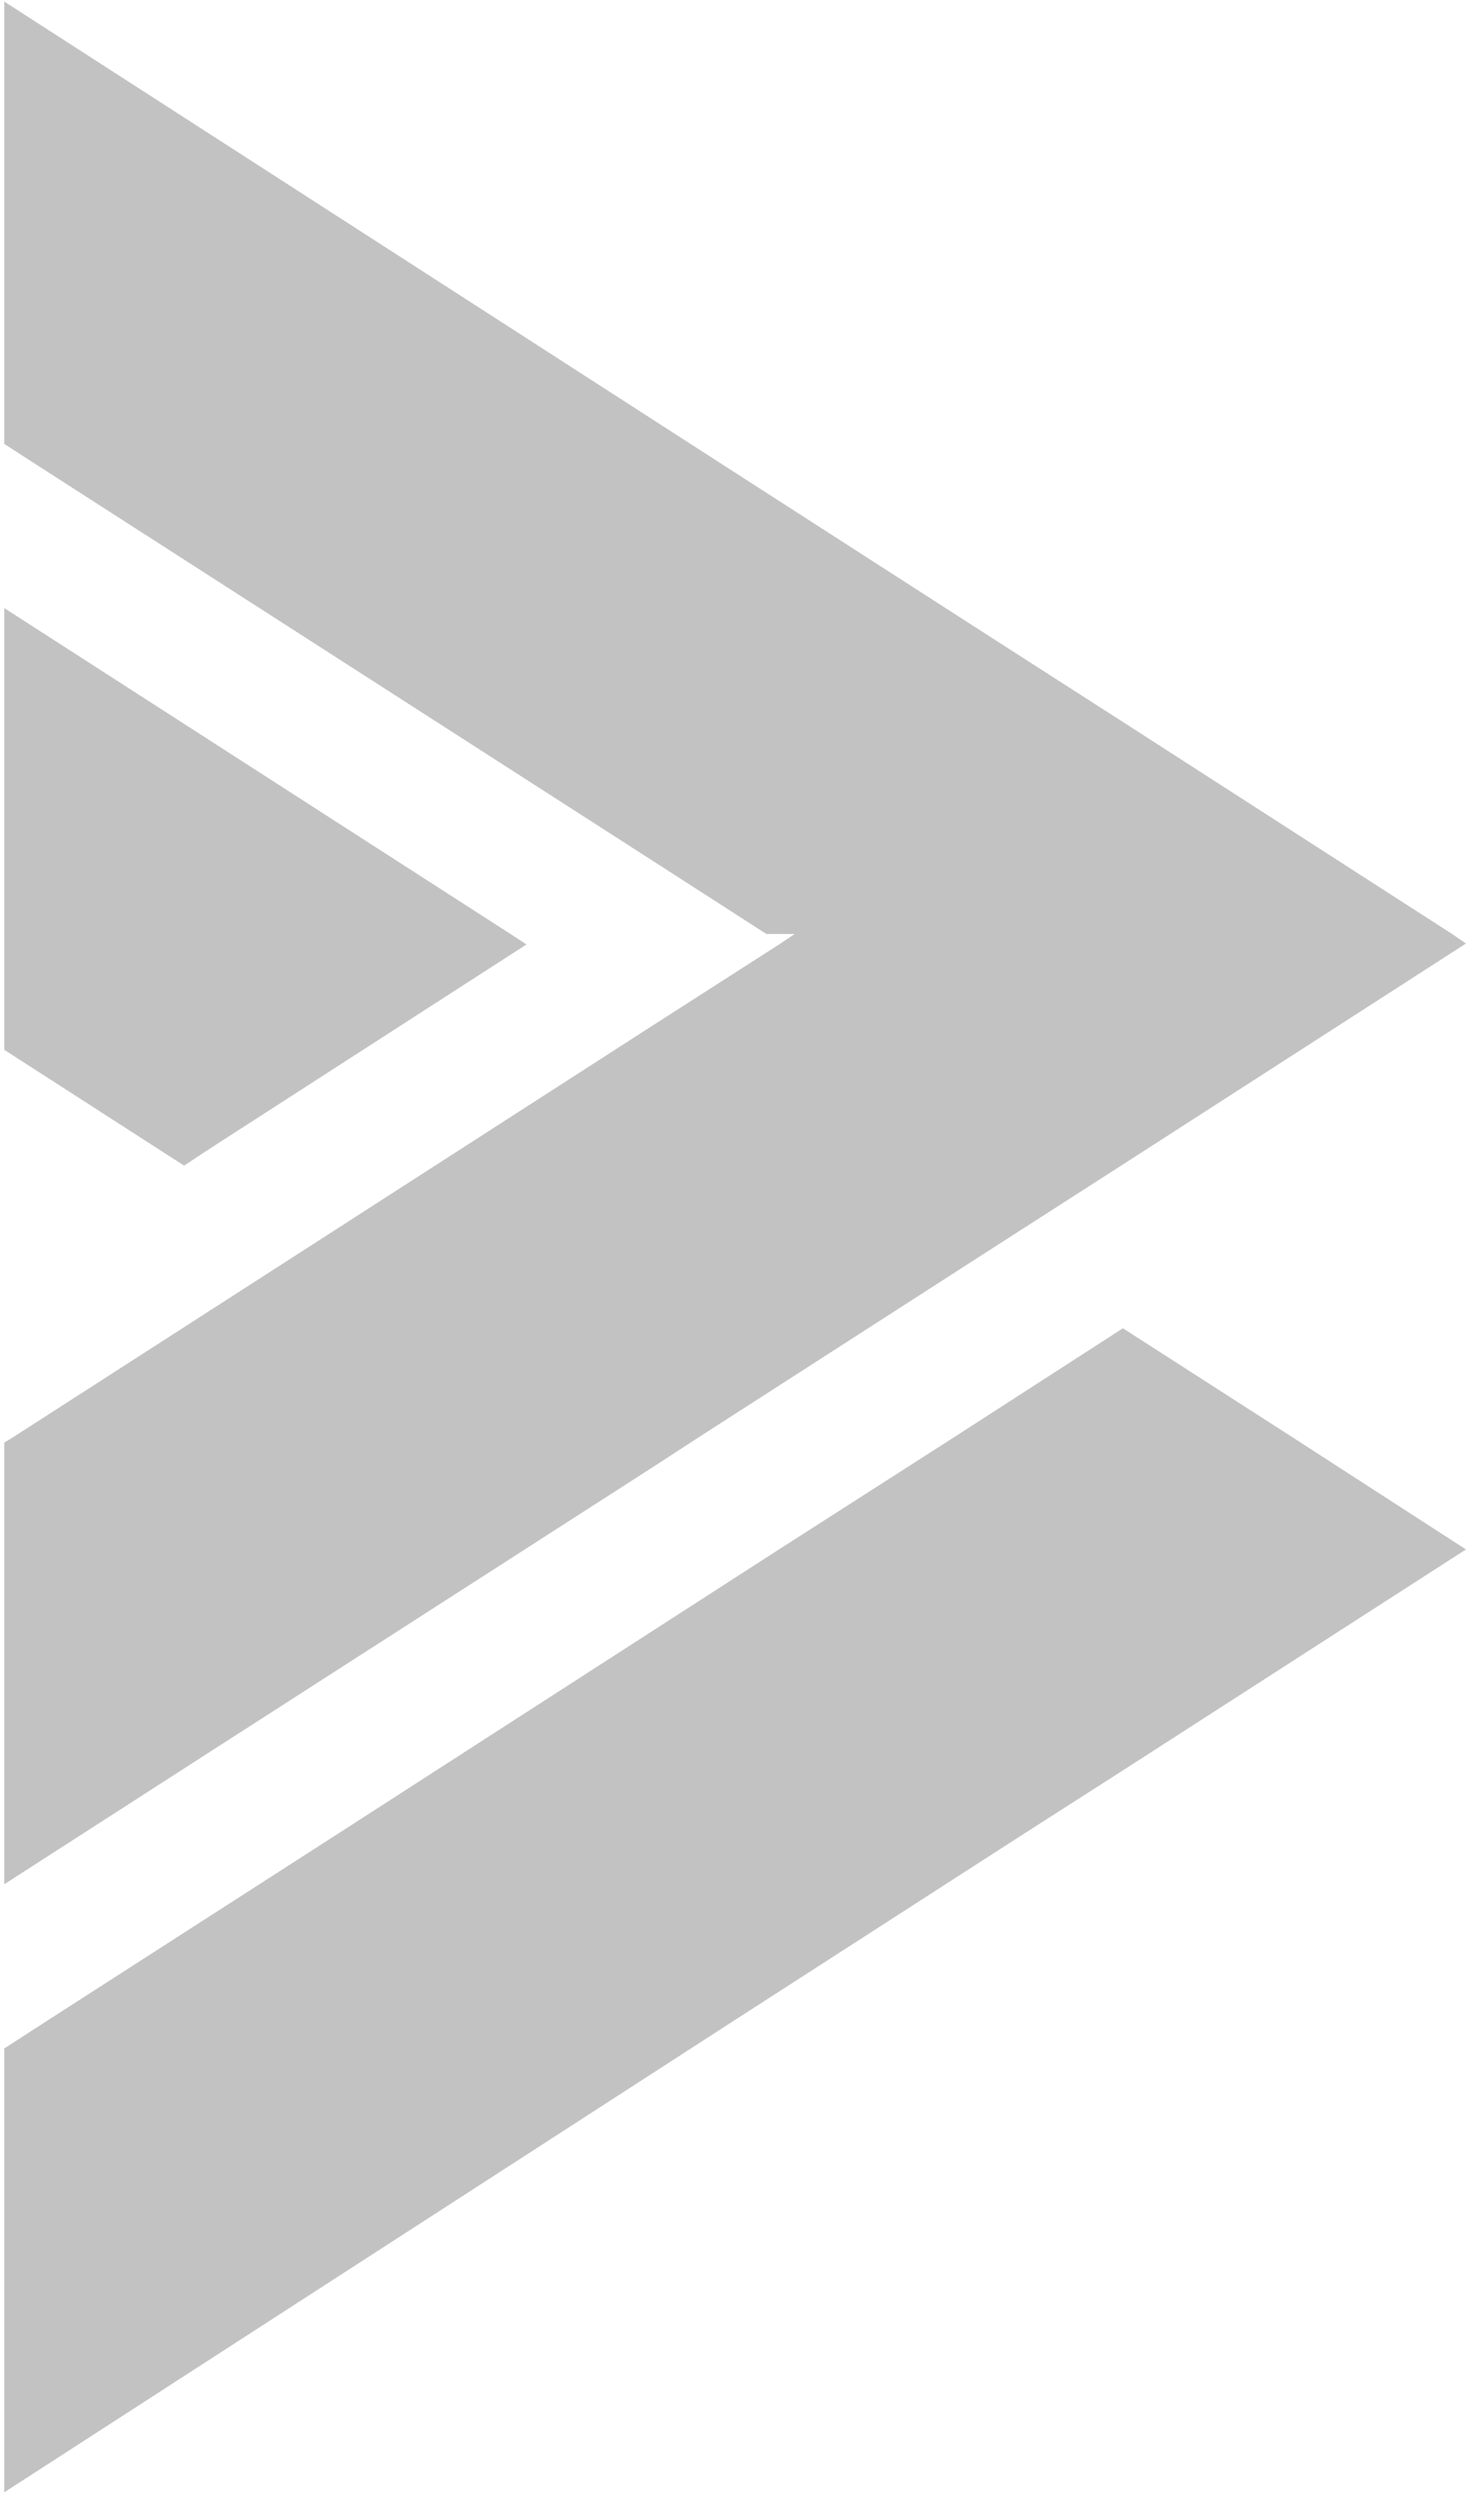 <svg width="97" height="165" viewBox="0 0 97 165" fill="none" xmlns="http://www.w3.org/2000/svg">
<path d="M43.101 96.844L46.07 94.913L65.731 82.266L74.189 76.837L96.799 62.279L95.884 61.649L74.189 47.681L65.853 42.334L47.9 30.785L0.281 0.103V4.434V29.3L2.579 30.785L43.243 56.912L50.604 61.649H52.474L51.539 62.279L43.101 67.688L20.451 82.266L0.79 94.913L0.281 95.218V120.044V121.243V124.374L14.087 115.489L43.101 96.844Z" fill="#C2C2C2"/>
<path d="M74.148 87.674L62.925 94.913L51.498 102.232L21.996 121.243L3.209 133.32L0.281 135.211V157.19V159.651V164.51L48.55 133.32L67.296 121.243L74.189 116.831L96.799 102.273L85.413 94.913L74.148 87.674Z" fill="#C2C2C2"/>
<path d="M13.945 75.76L34.765 62.34L33.708 61.649L0.281 40.137V61.649V69.294L12.155 76.939L13.945 75.76Z" fill="#C2C2C2"/>
</svg>
